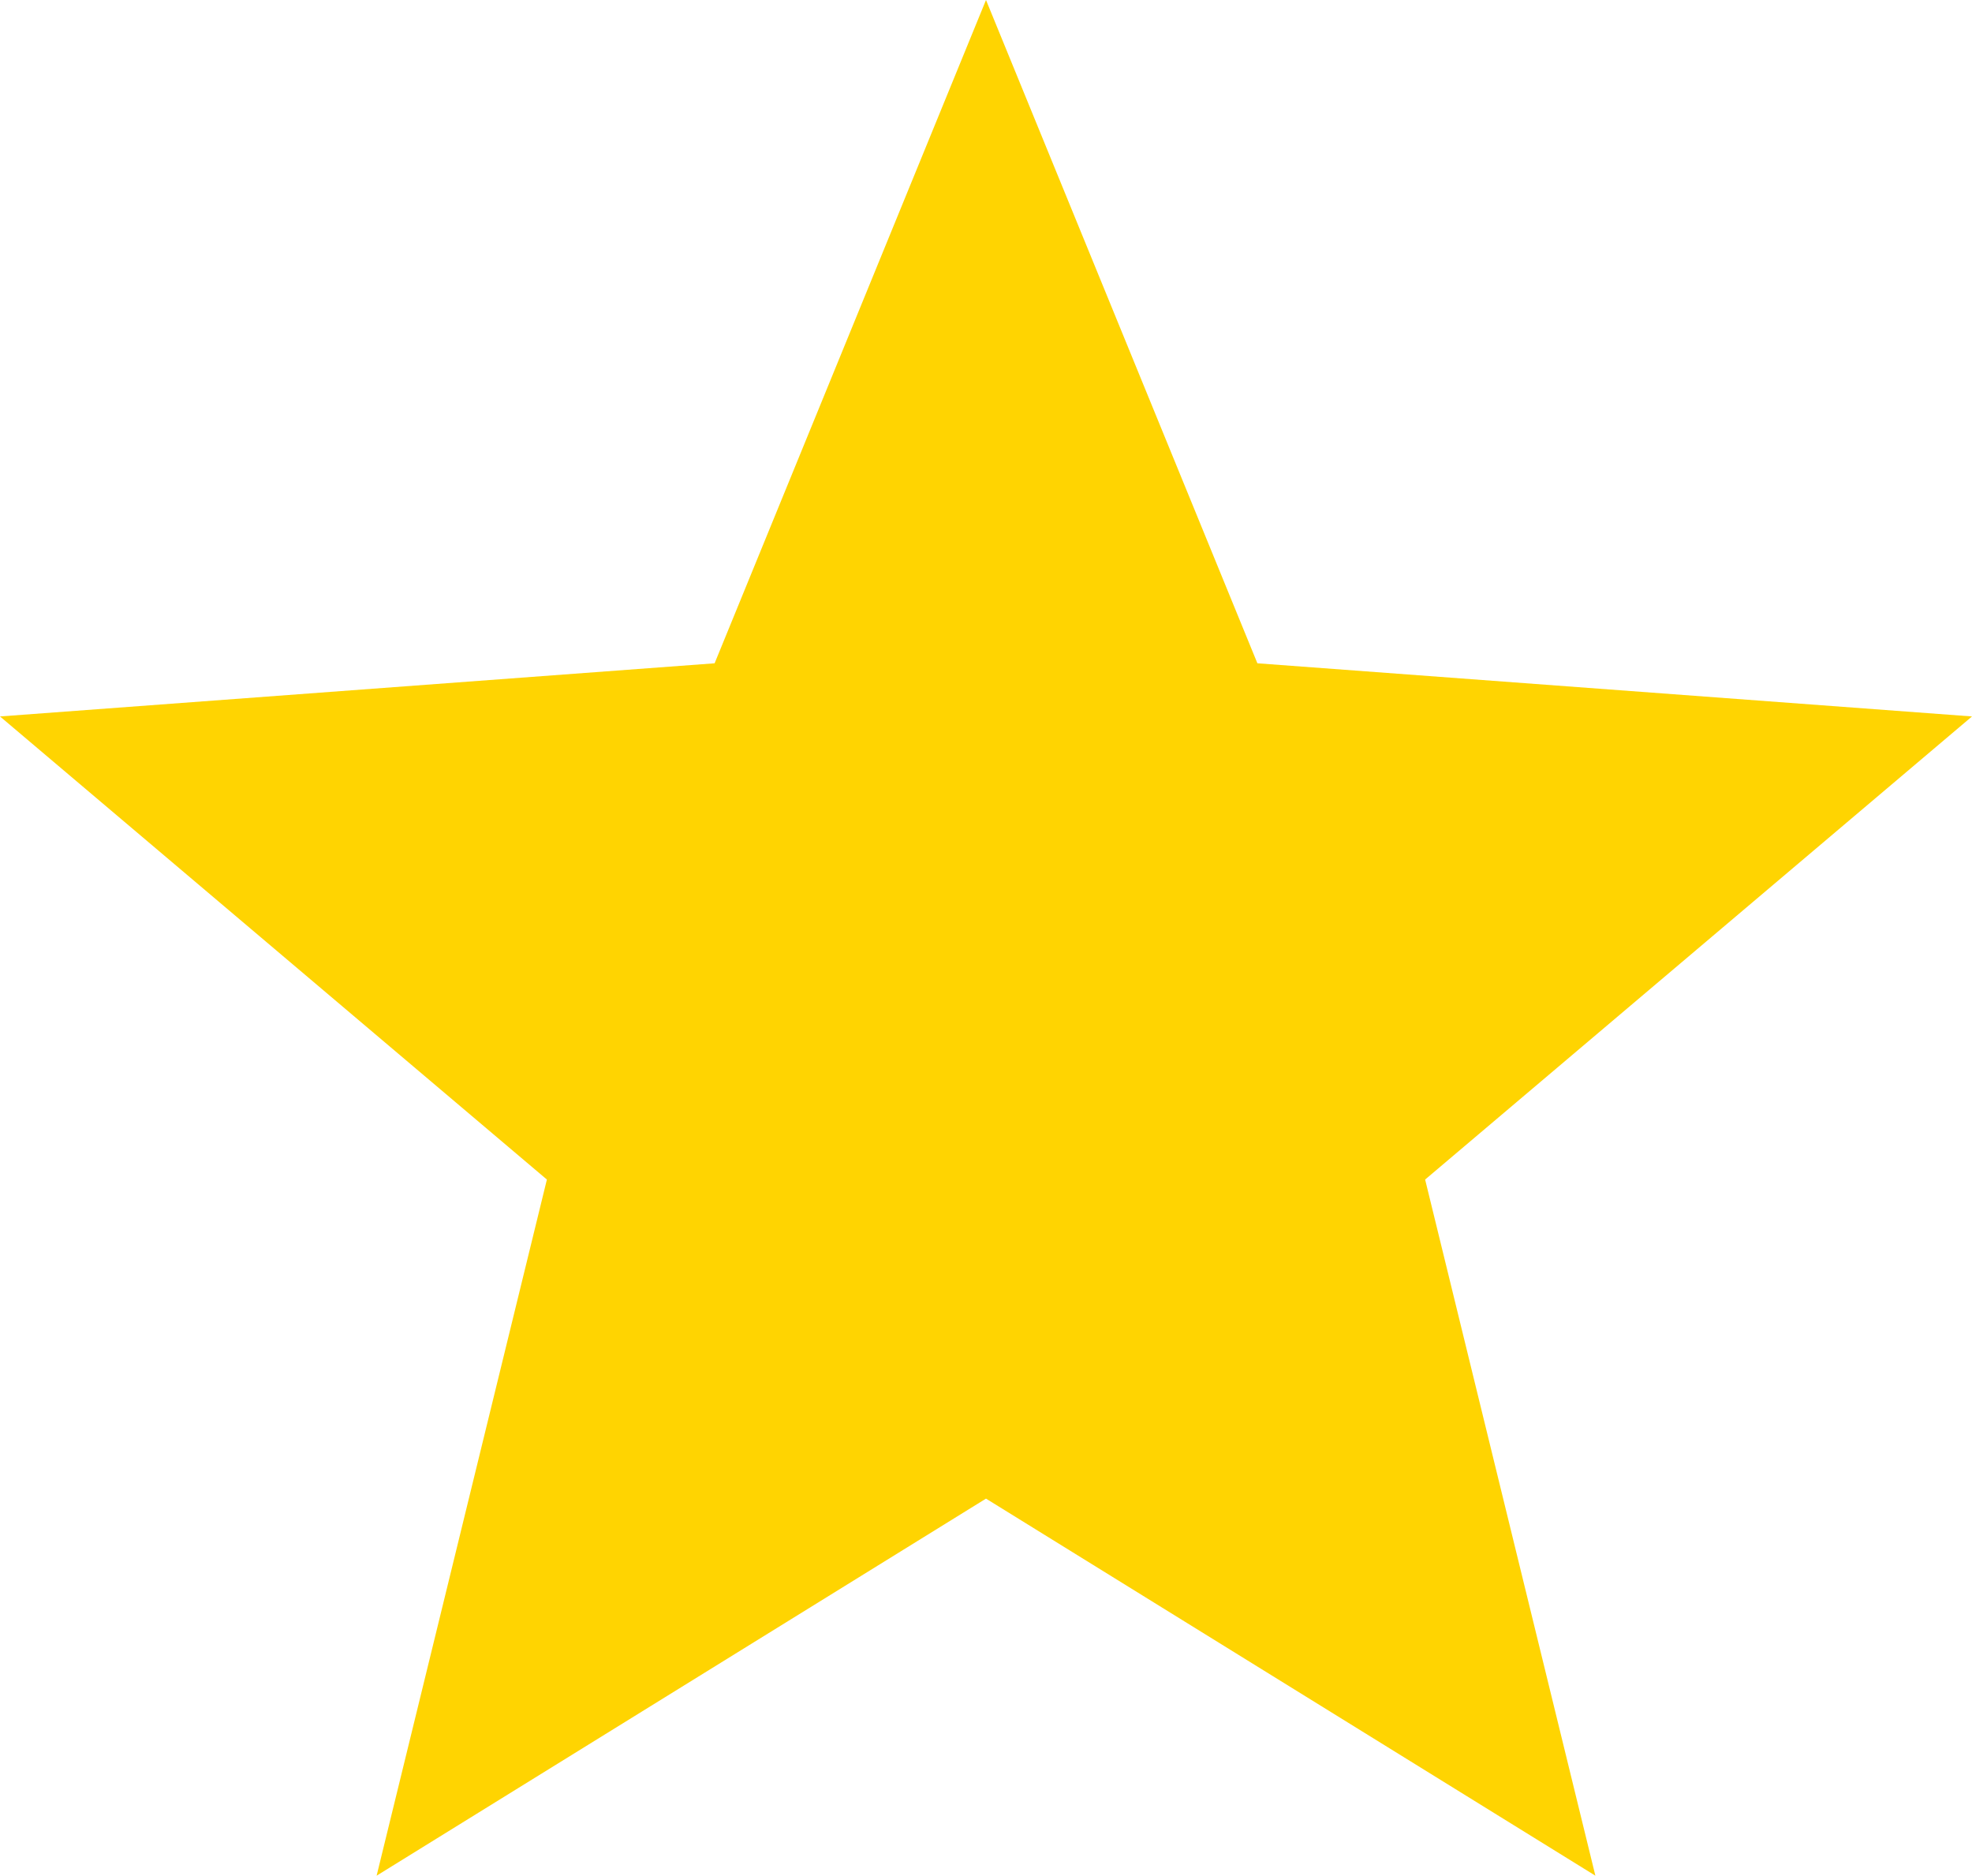 <?xml version="1.0" encoding="utf-8"?><svg version="1.1" id="Layer_1" xmlns="http://www.w3.org/2000/svg" xmlns:xlink="http://www.w3.org/1999/xlink" x="0px" y="0px" width="122.88px" height="116.864px" viewBox="0 0 122.88 116.864" enable-background="new 0 0 122.88 116.864" xml:space="preserve"><g><polygon fill="#FFD401" clip-rule="evenodd" points="61.44,0 78.351,41.326 122.88,44.638 88.803,73.491 99.412,116.864 61.44,93.371 23.468,116.864 34.078,73.491 0,44.638 44.529,41.326 61.44,0"/></g></svg>